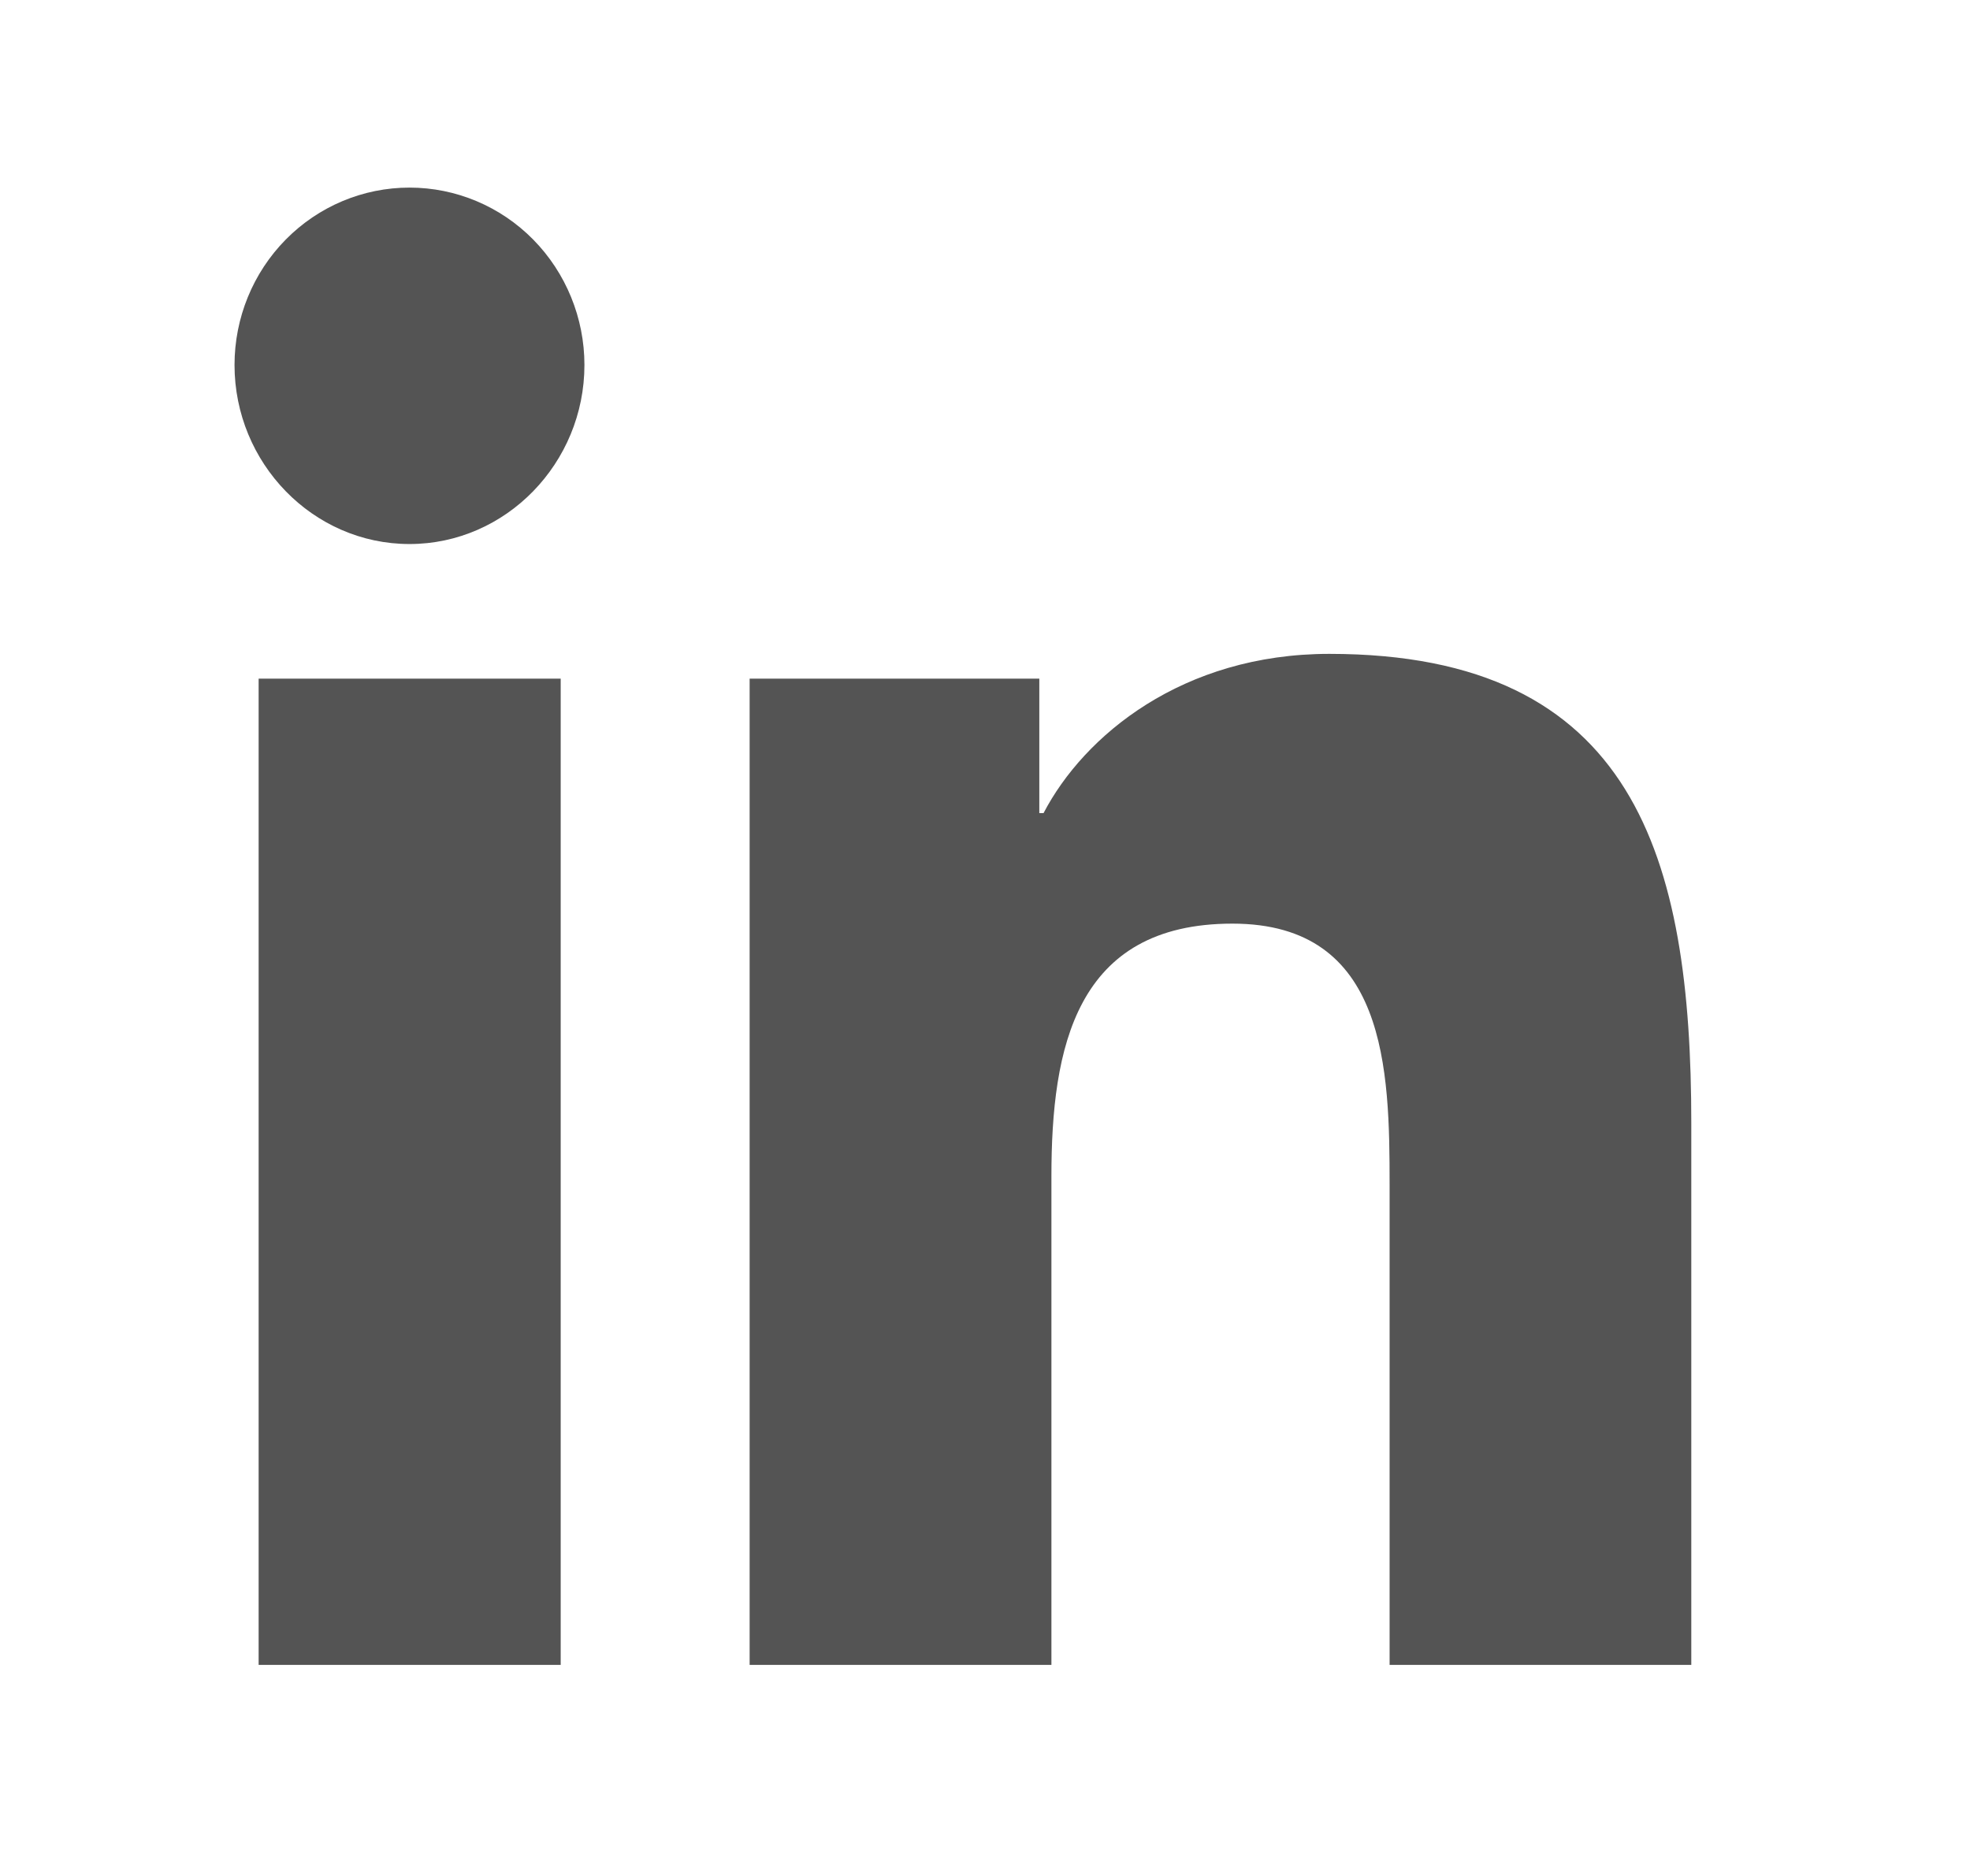 <svg xmlns="http://www.w3.org/2000/svg" width="21" height="20" viewBox="0 0 21 20" fill="none"><g clip-path="url(#clip0_10040_1487)"><path d="M5.977 17.75H2.757V7.235H5.977V17.75ZM4.365 5.8C3.335 5.8 2.5 4.936 2.5 3.891C2.5 3.39 2.696 2.909 3.046 2.554C3.396 2.199 3.87 2 4.365 2C4.86 2 5.334 2.199 5.684 2.554C6.033 2.909 6.23 3.39 6.23 3.891C6.23 4.936 5.394 5.8 4.365 5.8ZM18.026 17.75H14.813V12.631C14.813 11.411 14.788 9.847 13.138 9.847C11.464 9.847 11.208 11.172 11.208 12.543V17.75H7.991V7.235H11.079V8.669H11.124C11.554 7.843 12.604 6.971 14.171 6.971C17.43 6.971 18.029 9.147 18.029 11.974V17.75H18.026Z" fill="#545454"></path></g><defs><clipPath id="clip0_10040_1487"><rect width="20" height="20" fill="white" transform="translate(0.5)"></rect></clipPath></defs></svg>